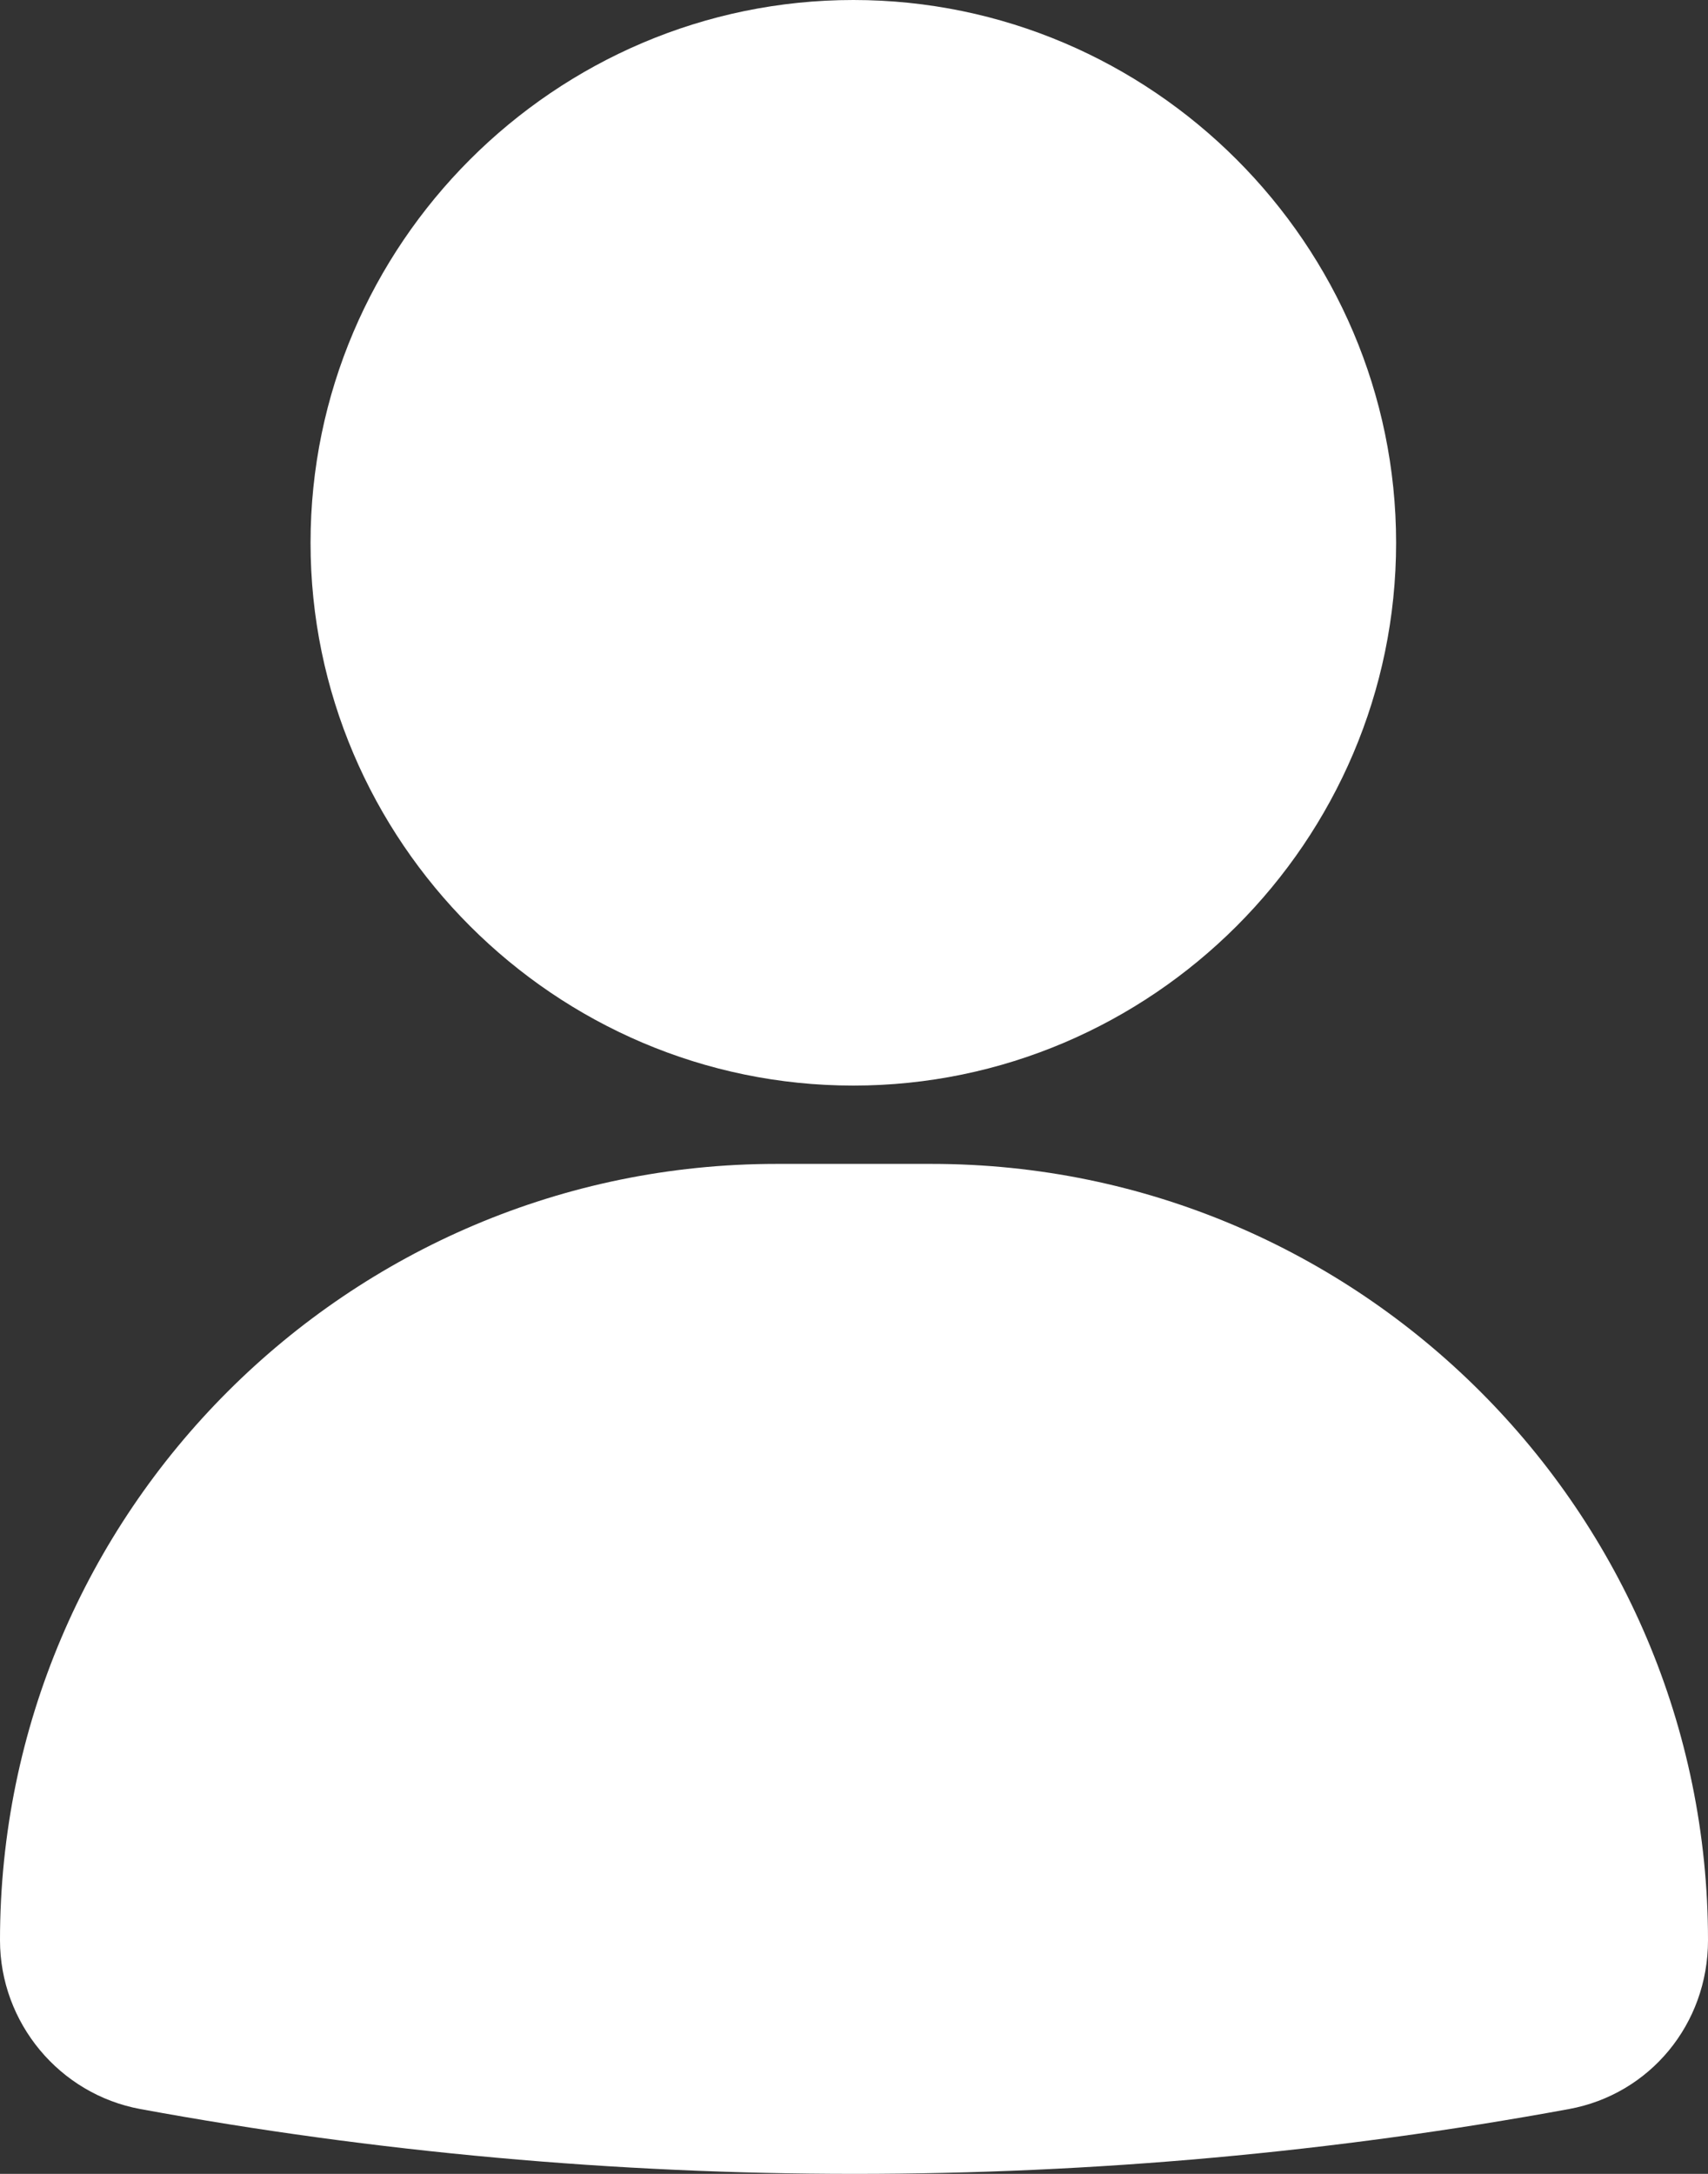 <?xml version="1.0" encoding="UTF-8"?>
<svg id="Layer_2" data-name="Layer 2" xmlns="http://www.w3.org/2000/svg" viewBox="0 0 12.65 16.1">
  <rect x="0" y="0" width="12.65" height="16.1" fill="#333333" stroke="none"/>
  <defs>
    <style>
      .cls-1 {
        fill: #fff;
      }
    </style>
  </defs>
  <g id="ELEMENTOS">
    <path class="cls-1" d="M2.3,4.02C2.3,1.81,4.11,0,6.32,0s4.02,1.81,4.02,4.02-1.81,4.02-4.02,4.02-4.02-1.81-4.02-4.02ZM6.9,8.62h-1.15c-3.17,0-5.75,2.58-5.75,5.75,0,.61.44,1.14,1.04,1.25,1.74.32,3.52.48,5.29.48s3.55-.16,5.29-.48c.6-.11,1.03-.63,1.03-1.25h0c0-3.17-2.58-5.75-5.75-5.75h0Z"/>
  </g>
</svg>